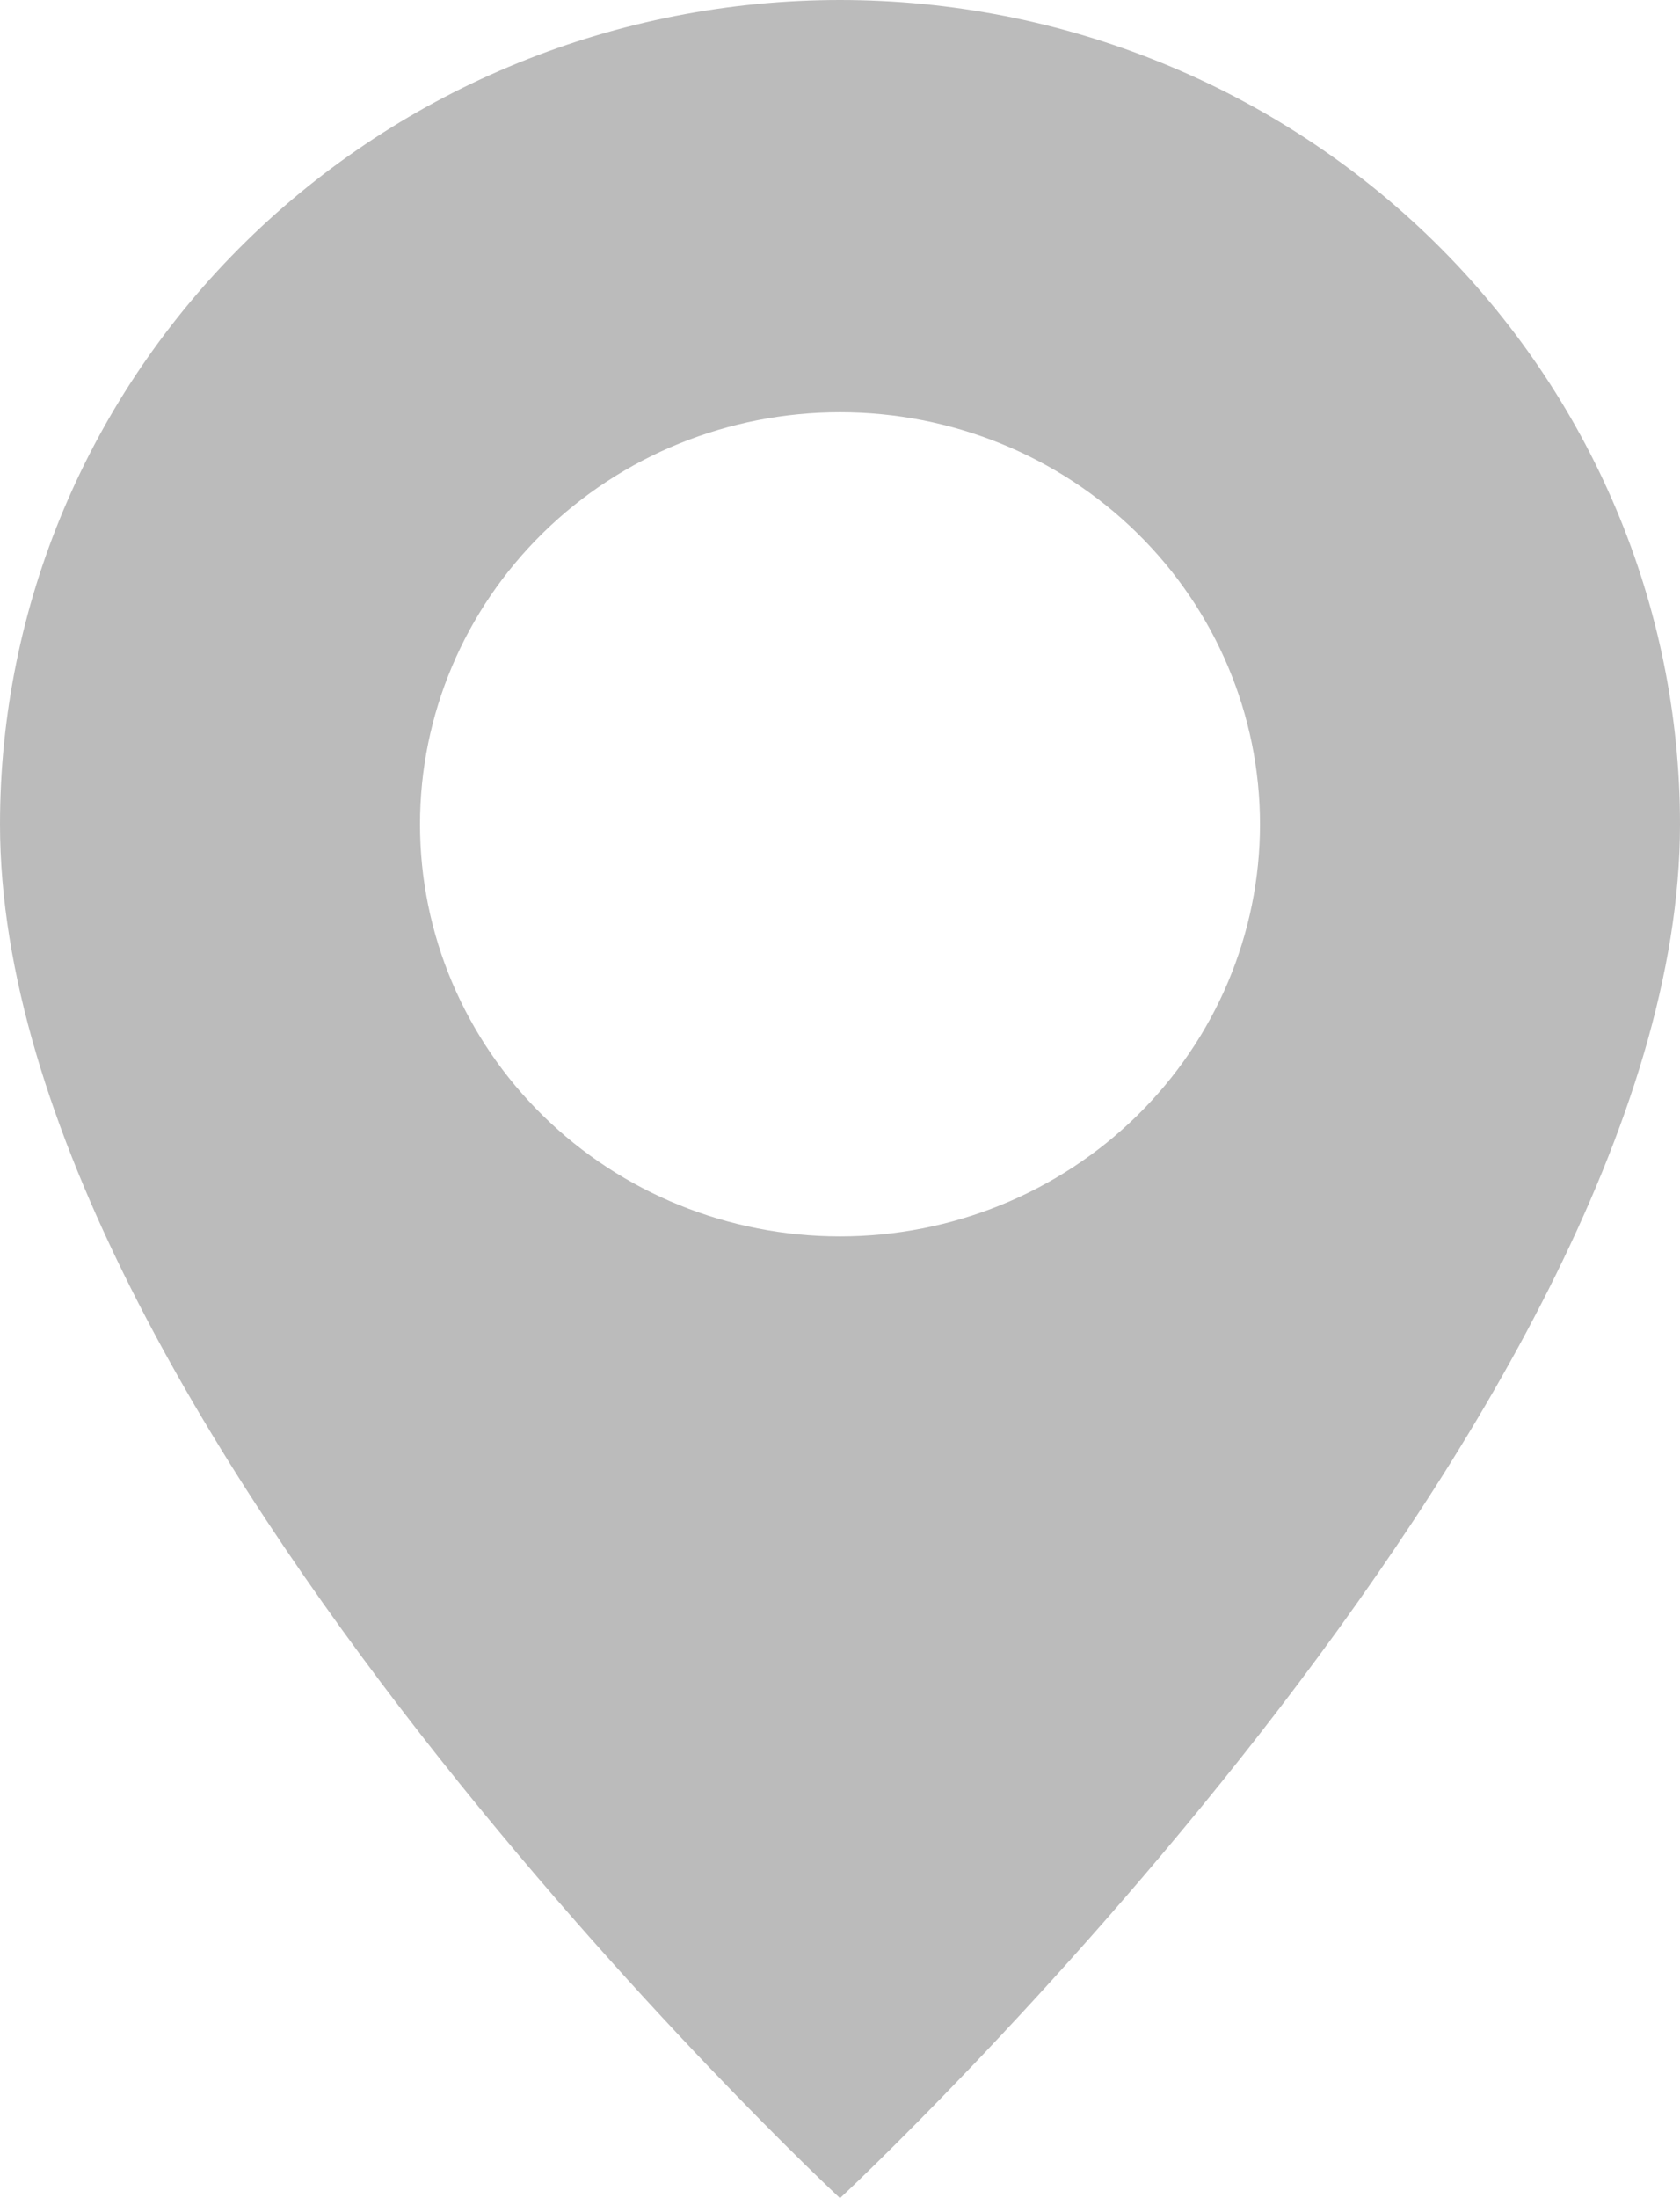 <svg width="13" height="17" viewBox="0 0 13 17" fill="none" xmlns="http://www.w3.org/2000/svg">
<path fill-rule="evenodd" clip-rule="evenodd" d="M6.5 17C6.5 17 13 10.959 13 6.375C13 4.684 12.315 3.063 11.096 1.867C9.877 0.672 8.224 0 6.5 0C4.776 0 3.123 0.672 1.904 1.867C0.685 3.063 2.56882e-08 4.684 0 6.375C0 10.959 6.5 17 6.5 17ZM6.5 9.562C7.362 9.562 8.189 9.227 8.798 8.629C9.408 8.031 9.75 7.22 9.75 6.375C9.75 5.53 9.408 4.719 8.798 4.121C8.189 3.523 7.362 3.188 6.5 3.188C5.638 3.188 4.811 3.523 4.202 4.121C3.592 4.719 3.25 5.53 3.25 6.375C3.25 7.22 3.592 8.031 4.202 8.629C4.811 9.227 5.638 9.562 6.5 9.562V9.562Z" fill="#BBBBBB"/>
</svg>
